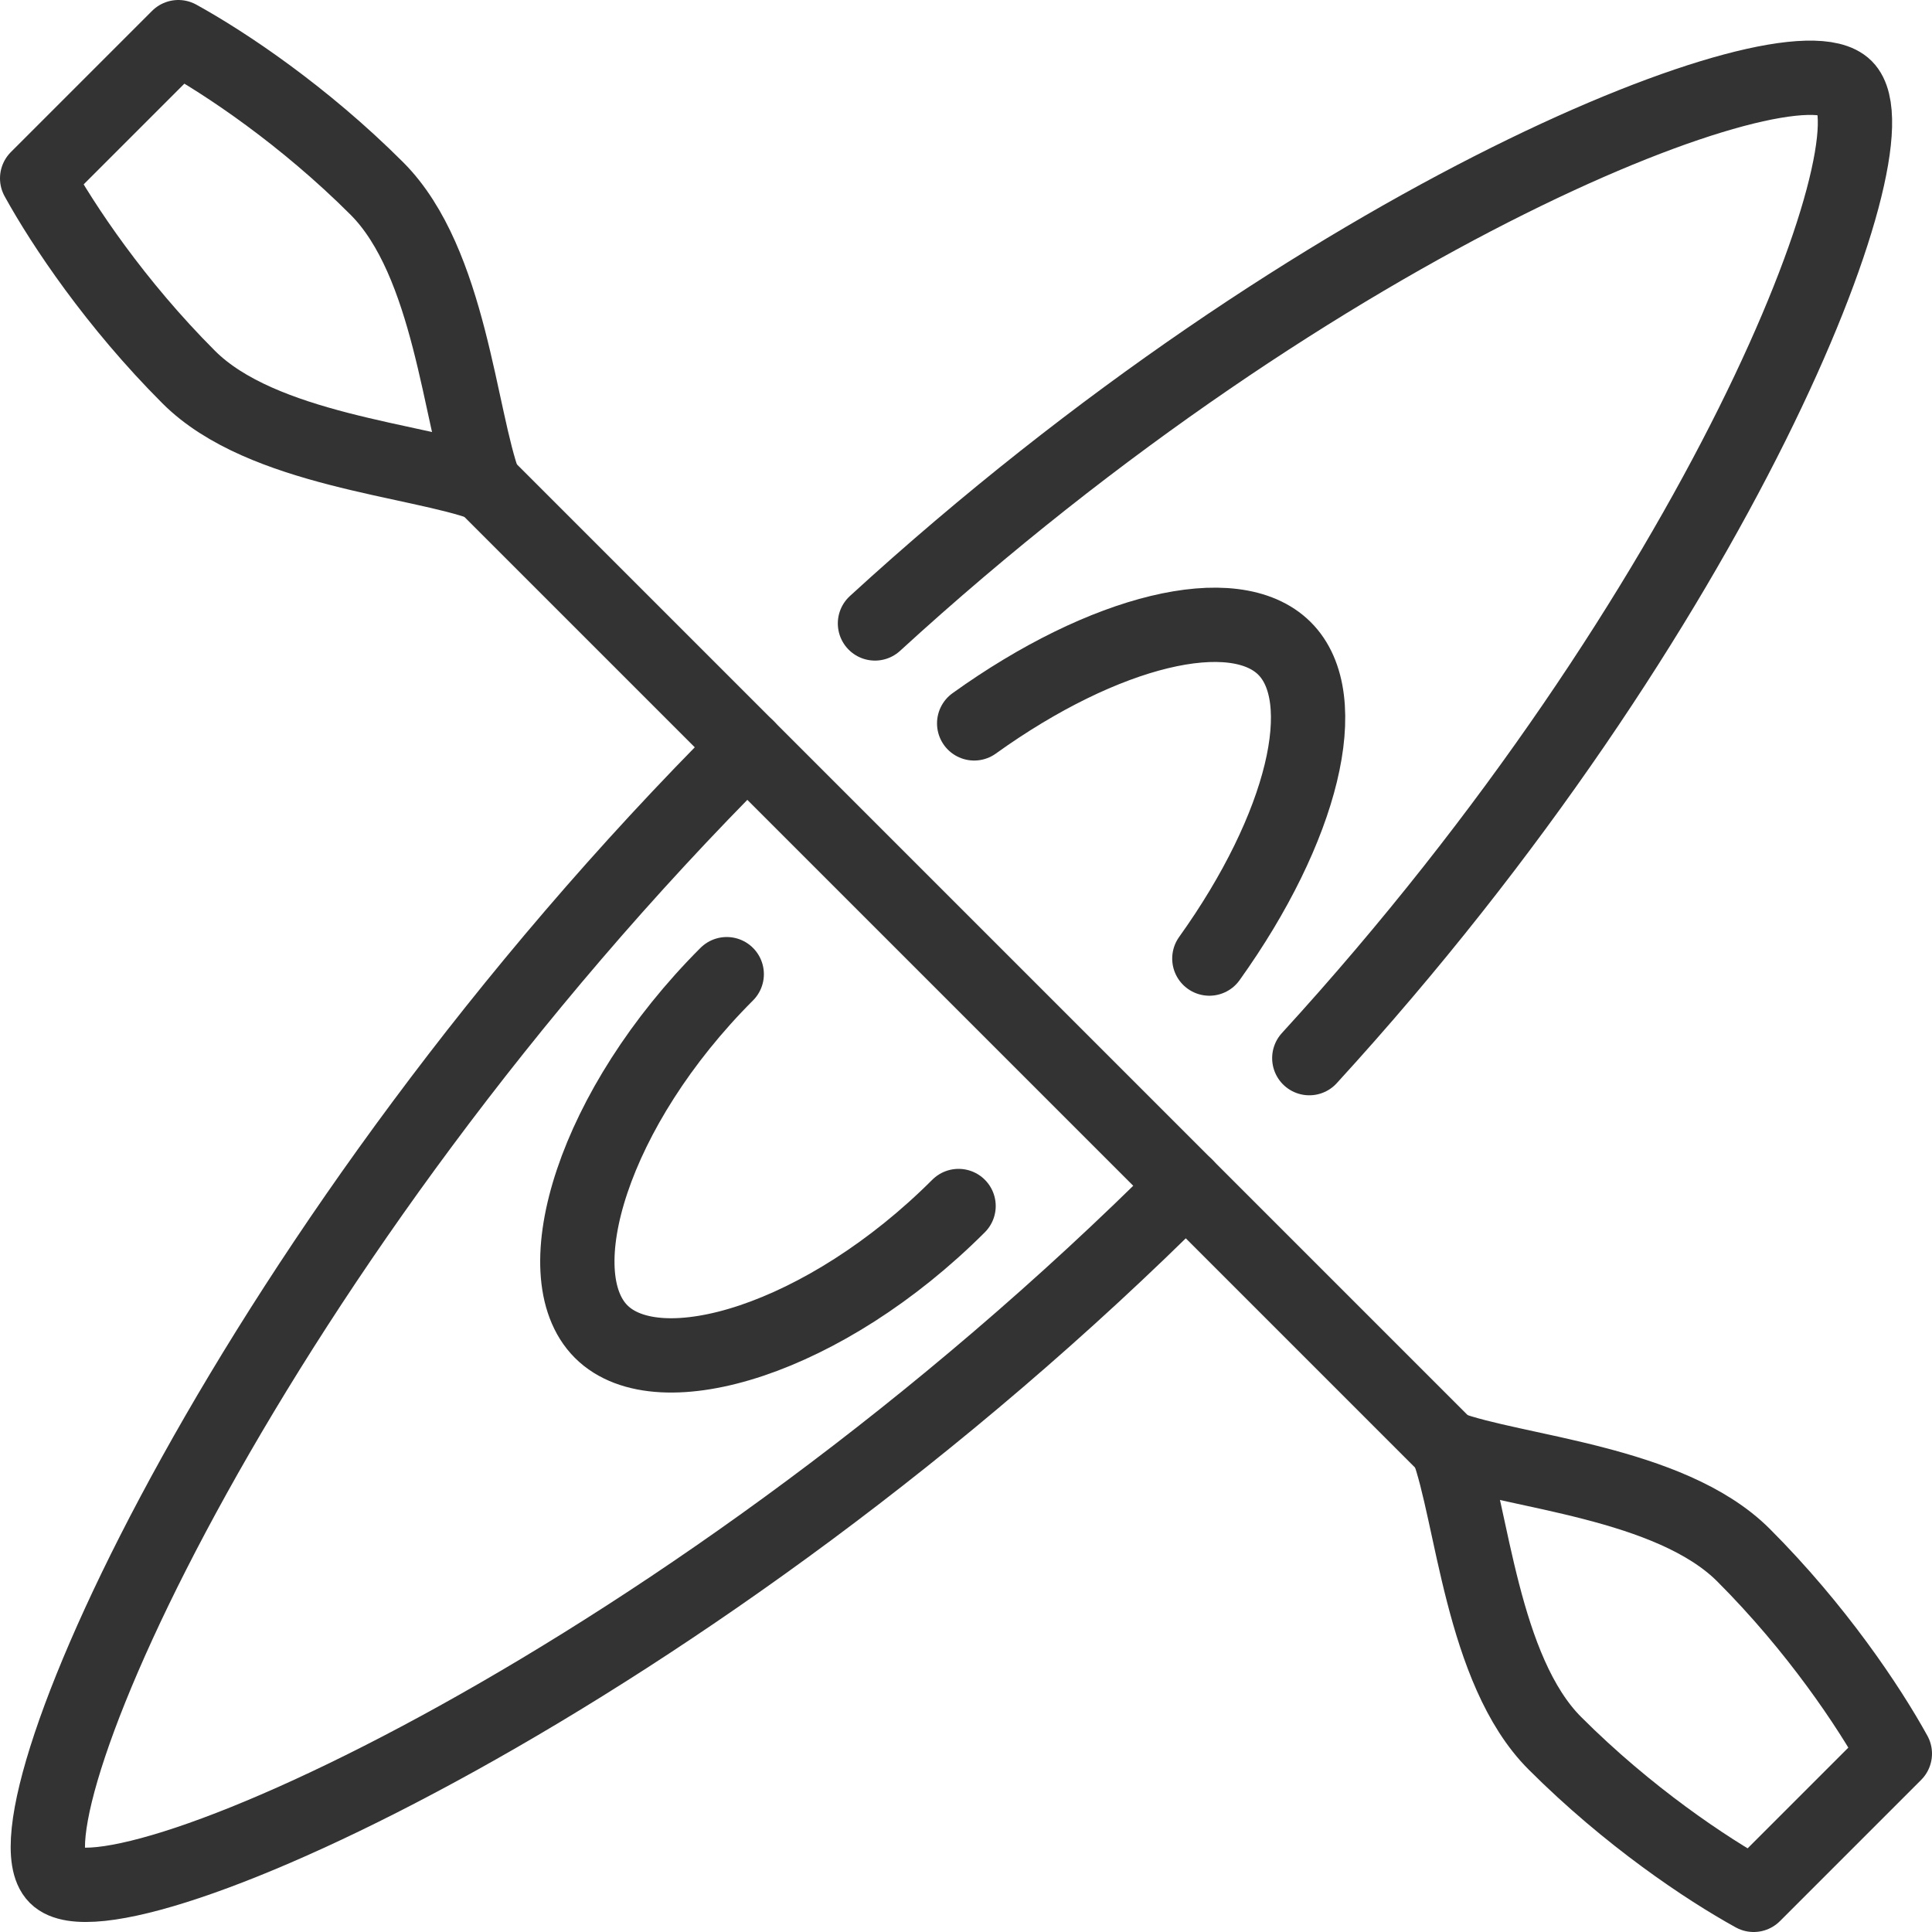 <?xml version="1.0" encoding="UTF-8"?><svg id="Layer_1" xmlns="http://www.w3.org/2000/svg" viewBox="0 0 52 52"><defs><style>.cls-1{fill:none;stroke:#333;stroke-linecap:round;stroke-linejoin:round;stroke-width:2px;}</style></defs><path class="cls-1" d="M38.96,38.96c1.8.67,5.98.92,7.96,2.89,1.97,1.97,3.38,4.08,4.08,5.35-.84.84-1.9,1.9-1.9,1.9,0,0-1.06,1.06-1.9,1.9-1.27-.7-3.38-2.11-5.35-4.08-1.97-1.97-2.22-6.16-2.89-7.96Z"/><path class="cls-1" d="M13.04,13.04c-.67-1.8-.92-5.98-2.89-7.96-1.97-1.97-4.08-3.38-5.35-4.08-.84.84-1.9,1.9-1.9,1.9,0,0-1.06,1.06-1.9,1.9.7,1.27,2.11,3.38,4.08,5.35,1.97,1.97,6.16,2.22,7.96,2.89Z"/><line class="cls-1" x1="13.04" y1="13.04" x2="38.96" y2="38.96"/><path class="cls-1" d="M20.11,20.11C6.82,33.39-.07,48.94,1.51,50.51c1.57,1.57,17.12-5.31,30.41-18.59"/><path class="cls-1" d="M35.24,28.48c11.06-12.09,15.9-24.66,14.43-26.13-1.47-1.47-14.04,3.37-26.12,14.43"/><path class="cls-1" d="M19.56,26.22c-3.59,3.59-4.94,8.06-3.38,9.62s6.03.21,9.62-3.38"/><path class="cls-1" d="M32.55,25.8c2.52-3.52,3.37-7.01,2.02-8.35s-4.84-.5-8.35,2.02"/></svg>
